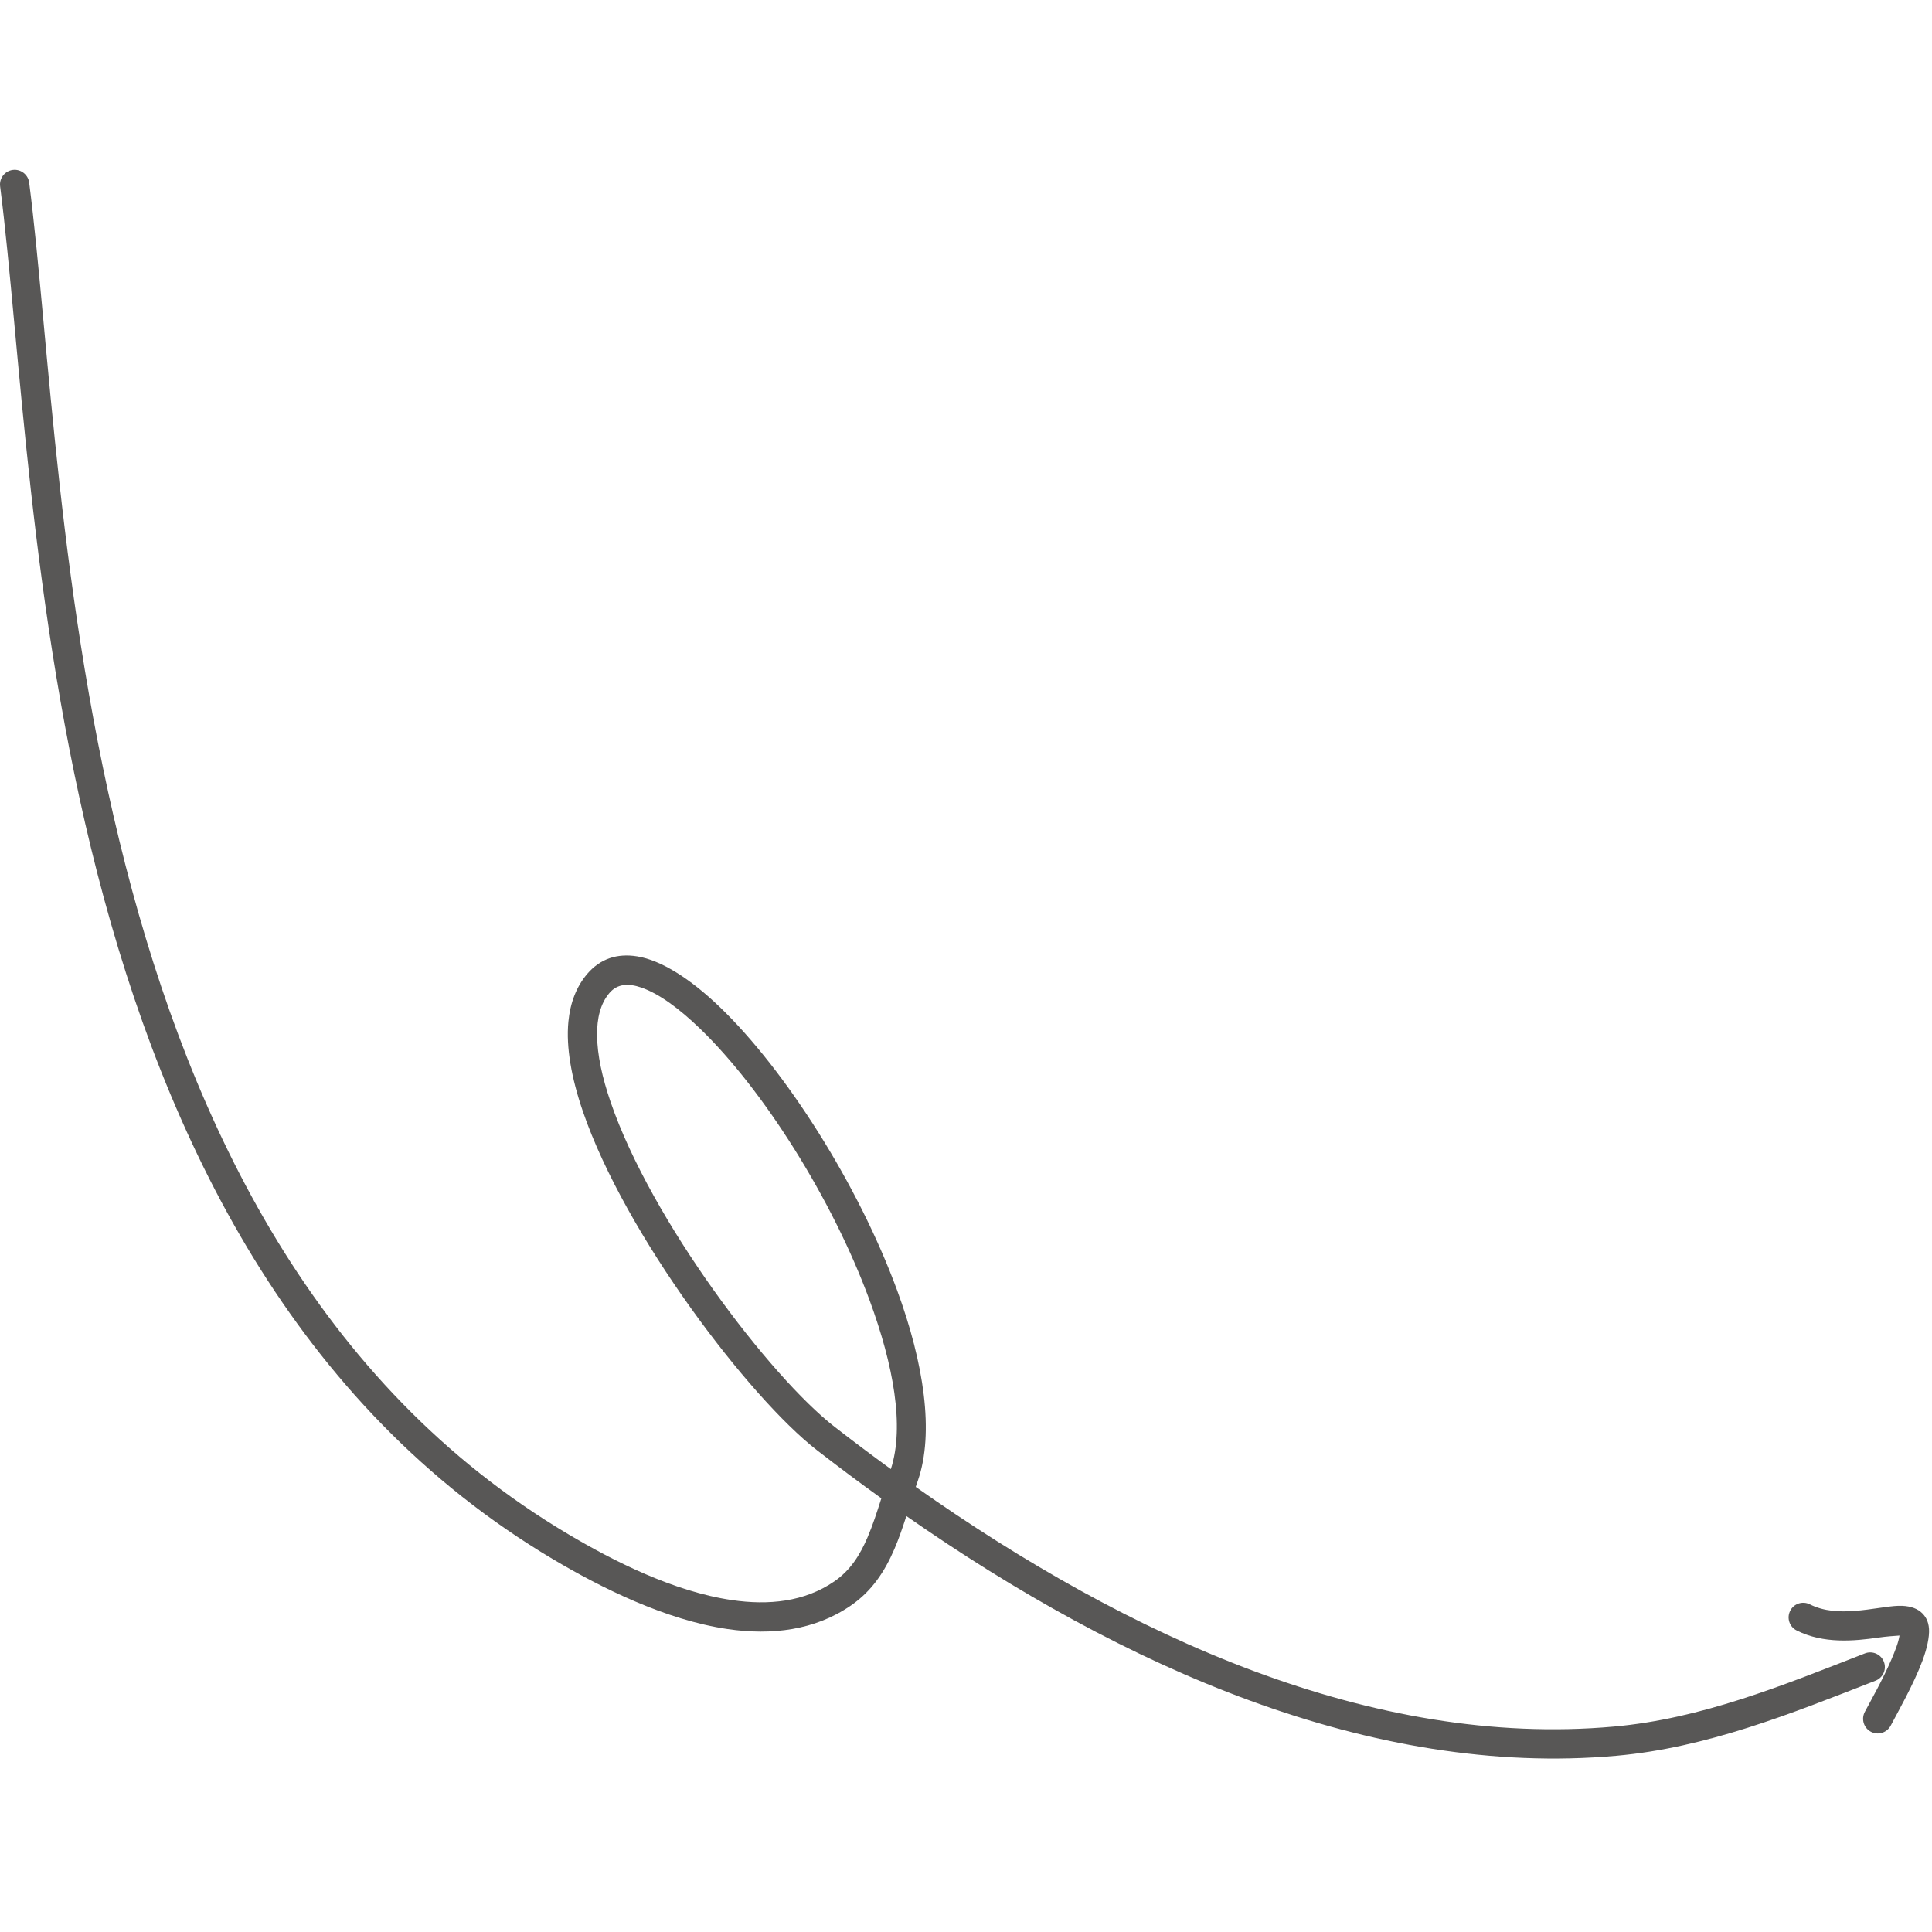 <?xml version="1.0" encoding="UTF-8"?> <svg xmlns="http://www.w3.org/2000/svg" width="130" height="130" viewBox="0 0 130 130" fill="none"> <path fill-rule="evenodd" clip-rule="evenodd" d="M60.987 102.011C75.579 112.188 92.246 119.614 108.76 118.142C114.825 117.601 120.44 115.34 126.202 113.089C126.708 112.891 126.96 112.318 126.761 111.813C126.564 111.307 125.991 111.055 125.486 111.253C119.899 113.436 114.463 115.655 108.587 116.178C92.322 117.629 75.941 110.146 61.618 100.05C61.666 99.904 61.716 99.758 61.767 99.612C62.872 96.406 62.17 91.73 60.364 86.818C57.743 79.686 52.858 72.023 48.464 67.79C46.438 65.837 44.477 64.61 42.875 64.352C41.541 64.136 40.395 64.5 39.511 65.534C38.783 66.389 38.367 67.478 38.245 68.754C38.082 70.457 38.448 72.526 39.218 74.776C42.065 83.103 50.432 94.061 54.968 97.578C56.389 98.68 57.834 99.761 59.305 100.818C59.011 101.74 58.728 102.621 58.38 103.433C57.87 104.626 57.225 105.663 56.135 106.411C54.126 107.791 51.716 108.026 49.252 107.666C45.307 107.093 41.227 105.009 38.219 103.222C21.297 93.173 12.943 75.735 8.449 58.239C3.903 40.545 3.308 22.77 1.963 12.286C1.893 11.747 1.399 11.364 0.86 11.434C0.322 11.502 -0.06 11.997 0.008 12.536C1.361 23.077 1.972 40.943 6.54 58.728C11.16 76.711 19.82 94.588 37.214 104.918C40.415 106.817 44.77 109.005 48.969 109.617C51.937 110.047 54.829 109.698 57.249 108.036C58.66 107.067 59.532 105.749 60.191 104.21C60.486 103.519 60.739 102.78 60.987 102.011ZM59.944 98.852C60.876 95.976 60.114 91.847 58.515 87.498C55.997 80.644 51.318 73.276 47.098 69.207C45.683 67.845 44.338 66.858 43.151 66.449C42.292 66.152 41.543 66.188 41.01 66.813C40.397 67.532 40.166 68.514 40.176 69.66C40.186 70.981 40.522 72.505 41.083 74.141C43.814 82.127 51.825 92.65 56.173 96.02C57.411 96.979 58.669 97.924 59.944 98.852Z" fill="#585756"></path> <path fill-rule="evenodd" clip-rule="evenodd" d="M127.814 110.052C127.747 110.502 127.522 111.075 127.263 111.677C126.678 113.039 125.846 114.493 125.476 115.196C125.225 115.678 125.41 116.274 125.892 116.527C126.375 116.78 126.97 116.592 127.223 116.11C127.673 115.251 128.774 113.323 129.365 111.727C129.669 110.906 129.832 110.151 129.799 109.606C129.765 109.072 129.548 108.713 129.239 108.458C128.913 108.189 128.409 108.03 127.735 108.051C126.996 108.075 125.941 108.309 124.781 108.395C123.808 108.468 122.745 108.437 121.779 107.952C121.292 107.707 120.699 107.903 120.456 108.39C120.213 108.874 120.408 109.468 120.894 109.71C122.707 110.622 124.765 110.424 126.391 110.19C126.875 110.119 127.476 110.073 127.814 110.052Z" fill="#585756"></path> </svg> 
